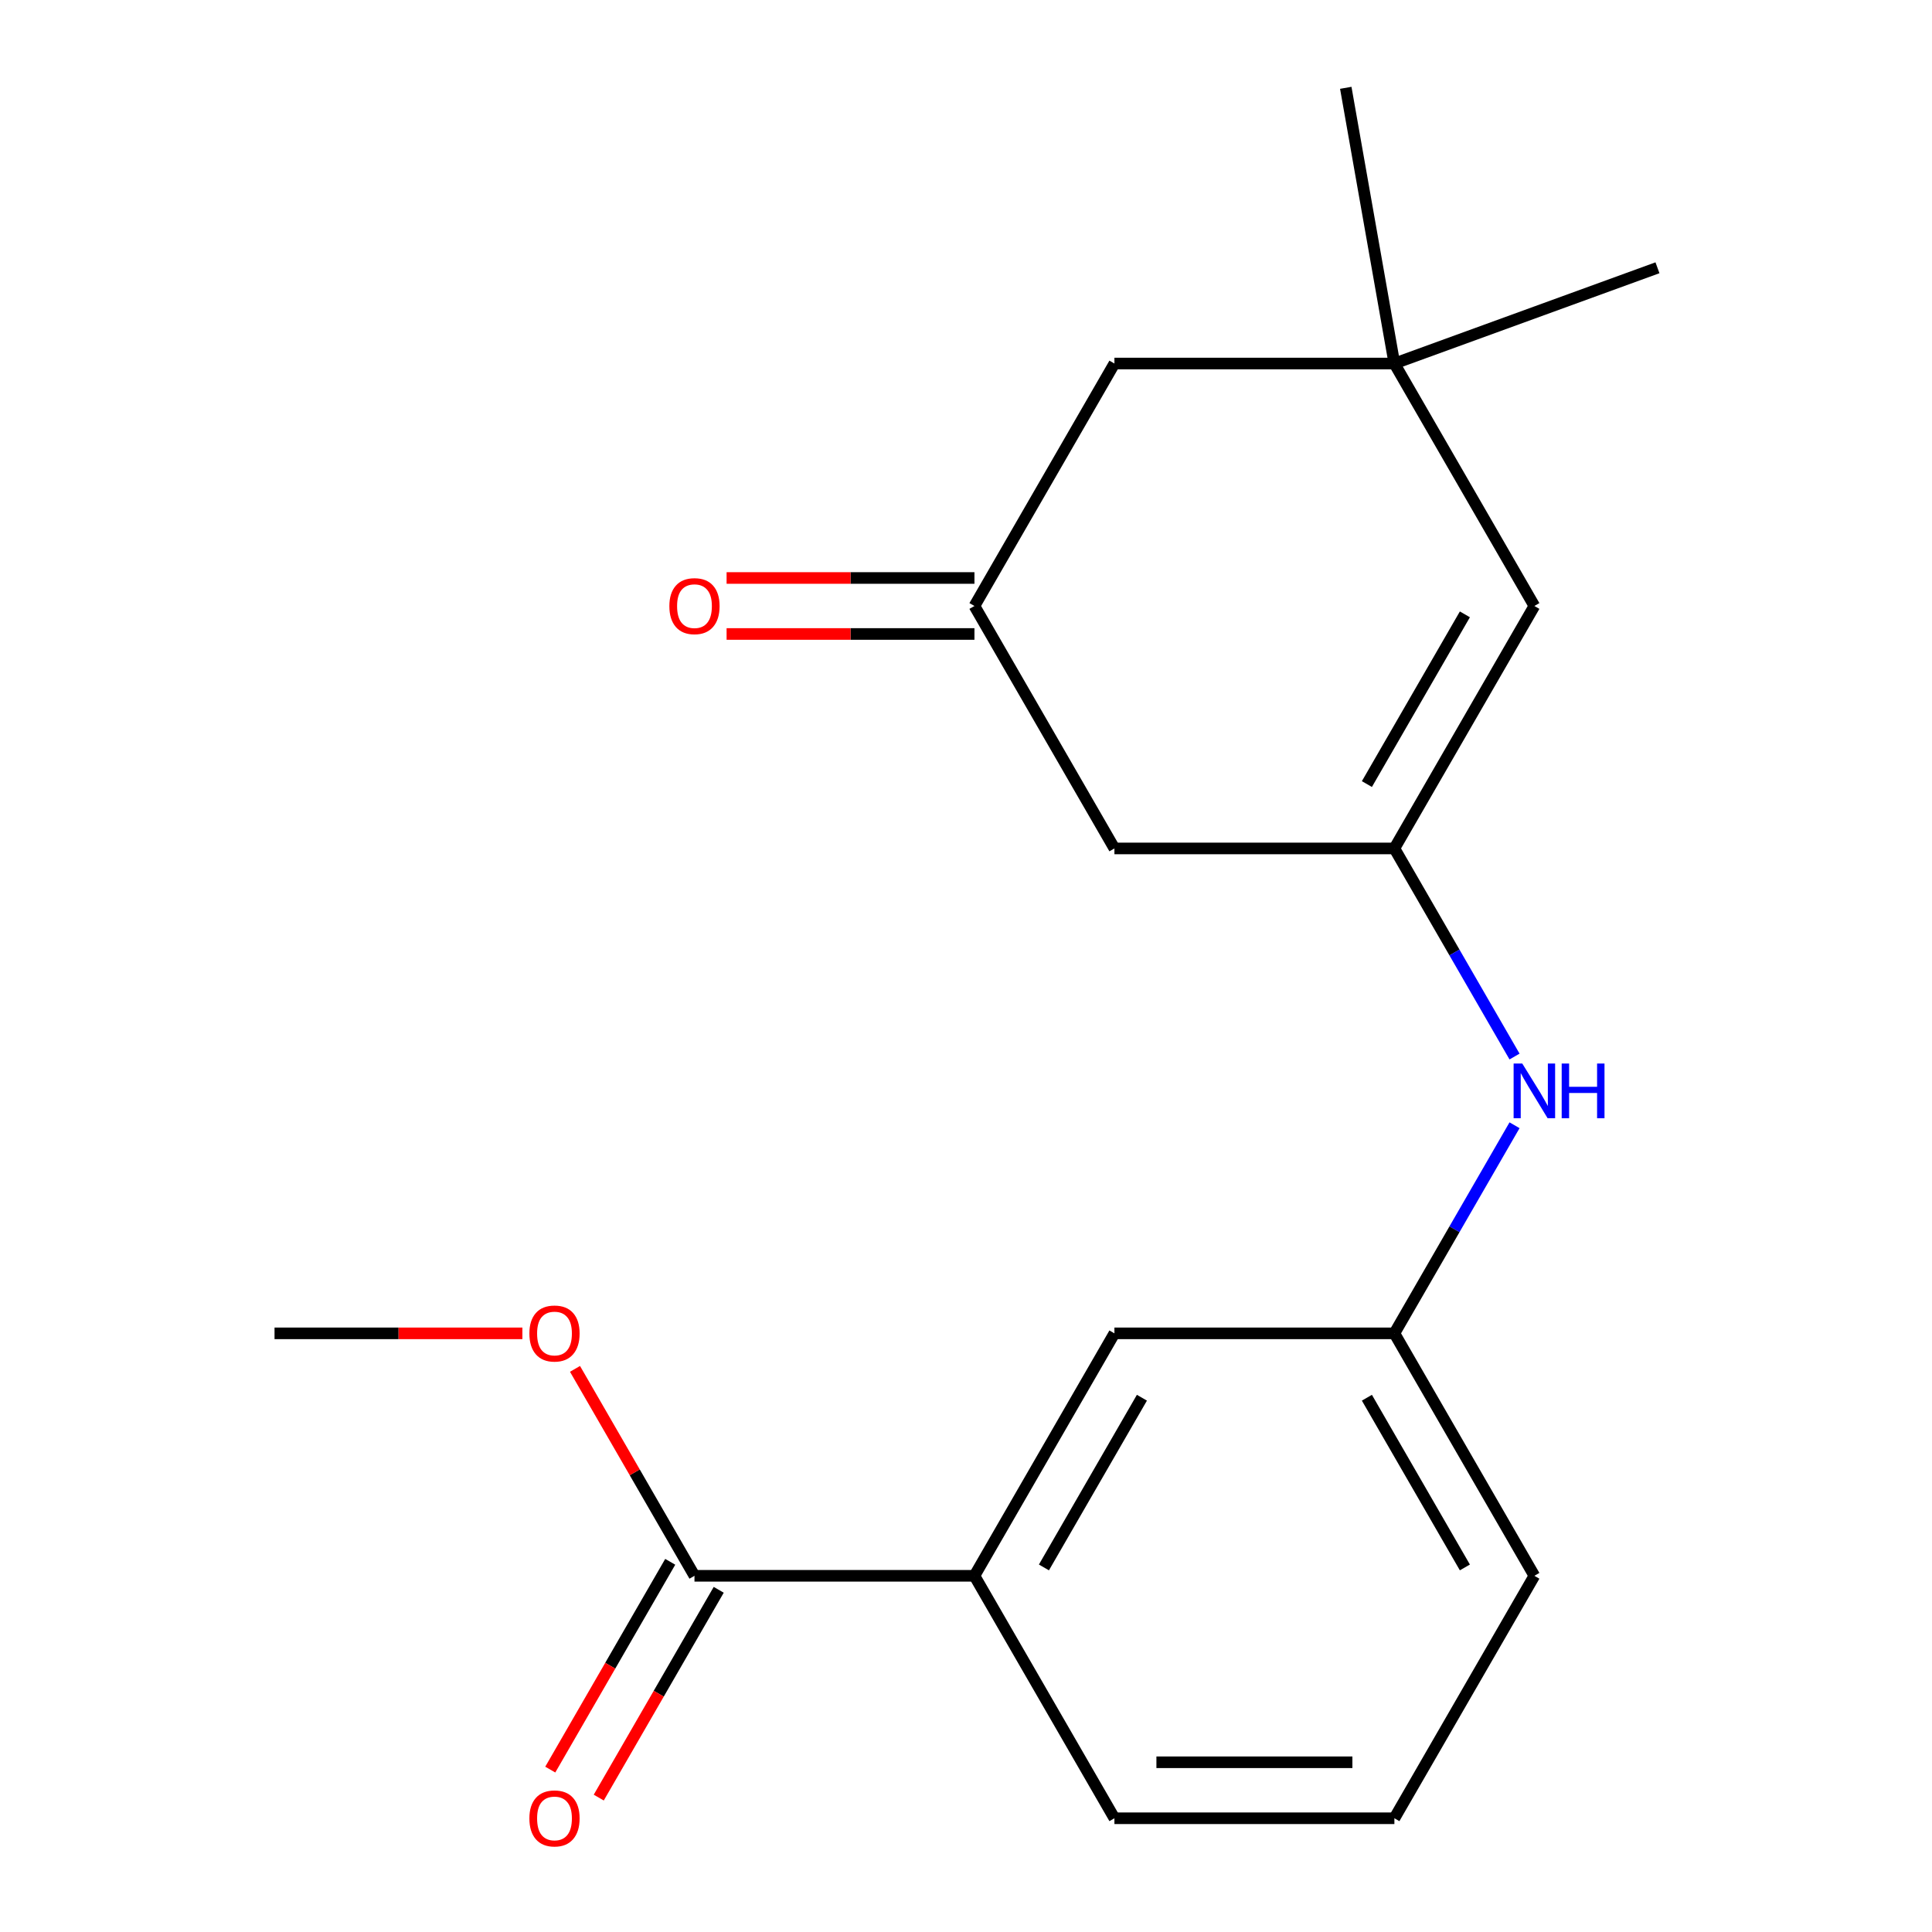 <?xml version='1.0' encoding='iso-8859-1'?>
<svg version='1.1' baseProfile='full'
              xmlns='http://www.w3.org/2000/svg'
                      xmlns:rdkit='http://www.rdkit.org/xml'
                      xmlns:xlink='http://www.w3.org/1999/xlink'
                  xml:space='preserve'
width='1000px' height='1000px' viewBox='0 0 1000 1000'>
<!-- END OF HEADER -->
<rect style='opacity:1.0;fill:#FFFFFF;stroke:none' width='1000' height='1000' x='0' y='0'> </rect>
<path class='bond-0' d='M 721.733,439.151 L 794.187,313.657' style='fill:none;fill-rule:evenodd;stroke:#000000;stroke-width:6px;stroke-linecap:butt;stroke-linejoin:miter;stroke-opacity:1' />
<path class='bond-0' d='M 707.502,405.836 L 758.22,317.99' style='fill:none;fill-rule:evenodd;stroke:#000000;stroke-width:6px;stroke-linecap:butt;stroke-linejoin:miter;stroke-opacity:1' />
<path class='bond-3' d='M 721.733,439.151 L 752.827,493.007' style='fill:none;fill-rule:evenodd;stroke:#000000;stroke-width:6px;stroke-linecap:butt;stroke-linejoin:miter;stroke-opacity:1' />
<path class='bond-3' d='M 752.827,493.007 L 783.92,546.863' style='fill:none;fill-rule:evenodd;stroke:#0000FF;stroke-width:6px;stroke-linecap:butt;stroke-linejoin:miter;stroke-opacity:1' />
<path class='bond-6' d='M 721.733,439.151 L 576.824,439.151' style='fill:none;fill-rule:evenodd;stroke:#000000;stroke-width:6px;stroke-linecap:butt;stroke-linejoin:miter;stroke-opacity:1' />
<path class='bond-2' d='M 794.187,313.657 L 721.733,188.162' style='fill:none;fill-rule:evenodd;stroke:#000000;stroke-width:6px;stroke-linecap:butt;stroke-linejoin:miter;stroke-opacity:1' />
<path class='bond-1' d='M 359.461,815.635 L 504.37,815.635' style='fill:none;fill-rule:evenodd;stroke:#000000;stroke-width:6px;stroke-linecap:butt;stroke-linejoin:miter;stroke-opacity:1' />
<path class='bond-9' d='M 346.911,808.39 L 315.864,862.166' style='fill:none;fill-rule:evenodd;stroke:#000000;stroke-width:6px;stroke-linecap:butt;stroke-linejoin:miter;stroke-opacity:1' />
<path class='bond-9' d='M 315.864,862.166 L 284.816,915.942' style='fill:none;fill-rule:evenodd;stroke:#FF0000;stroke-width:6px;stroke-linecap:butt;stroke-linejoin:miter;stroke-opacity:1' />
<path class='bond-9' d='M 372.01,822.881 L 340.963,876.657' style='fill:none;fill-rule:evenodd;stroke:#000000;stroke-width:6px;stroke-linecap:butt;stroke-linejoin:miter;stroke-opacity:1' />
<path class='bond-9' d='M 340.963,876.657 L 309.915,930.433' style='fill:none;fill-rule:evenodd;stroke:#FF0000;stroke-width:6px;stroke-linecap:butt;stroke-linejoin:miter;stroke-opacity:1' />
<path class='bond-12' d='M 359.461,815.635 L 328.54,762.079' style='fill:none;fill-rule:evenodd;stroke:#000000;stroke-width:6px;stroke-linecap:butt;stroke-linejoin:miter;stroke-opacity:1' />
<path class='bond-12' d='M 328.54,762.079 L 297.62,708.523' style='fill:none;fill-rule:evenodd;stroke:#FF0000;stroke-width:6px;stroke-linecap:butt;stroke-linejoin:miter;stroke-opacity:1' />
<path class='bond-14' d='M 721.733,188.162 L 696.57,45.455' style='fill:none;fill-rule:evenodd;stroke:#000000;stroke-width:6px;stroke-linecap:butt;stroke-linejoin:miter;stroke-opacity:1' />
<path class='bond-15' d='M 721.733,188.162 L 857.902,138.6' style='fill:none;fill-rule:evenodd;stroke:#000000;stroke-width:6px;stroke-linecap:butt;stroke-linejoin:miter;stroke-opacity:1' />
<path class='bond-19' d='M 721.733,188.162 L 576.824,188.162' style='fill:none;fill-rule:evenodd;stroke:#000000;stroke-width:6px;stroke-linecap:butt;stroke-linejoin:miter;stroke-opacity:1' />
<path class='bond-8' d='M 783.92,582.429 L 752.827,636.285' style='fill:none;fill-rule:evenodd;stroke:#0000FF;stroke-width:6px;stroke-linecap:butt;stroke-linejoin:miter;stroke-opacity:1' />
<path class='bond-8' d='M 752.827,636.285 L 721.733,690.141' style='fill:none;fill-rule:evenodd;stroke:#000000;stroke-width:6px;stroke-linecap:butt;stroke-linejoin:miter;stroke-opacity:1' />
<path class='bond-4' d='M 504.37,815.635 L 576.824,690.141' style='fill:none;fill-rule:evenodd;stroke:#000000;stroke-width:6px;stroke-linecap:butt;stroke-linejoin:miter;stroke-opacity:1' />
<path class='bond-4' d='M 540.337,811.302 L 591.055,723.456' style='fill:none;fill-rule:evenodd;stroke:#000000;stroke-width:6px;stroke-linecap:butt;stroke-linejoin:miter;stroke-opacity:1' />
<path class='bond-20' d='M 504.37,815.635 L 576.824,941.13' style='fill:none;fill-rule:evenodd;stroke:#000000;stroke-width:6px;stroke-linecap:butt;stroke-linejoin:miter;stroke-opacity:1' />
<path class='bond-5' d='M 504.37,313.657 L 576.824,439.151' style='fill:none;fill-rule:evenodd;stroke:#000000;stroke-width:6px;stroke-linecap:butt;stroke-linejoin:miter;stroke-opacity:1' />
<path class='bond-10' d='M 504.37,299.166 L 440.226,299.166' style='fill:none;fill-rule:evenodd;stroke:#000000;stroke-width:6px;stroke-linecap:butt;stroke-linejoin:miter;stroke-opacity:1' />
<path class='bond-10' d='M 440.226,299.166 L 376.083,299.166' style='fill:none;fill-rule:evenodd;stroke:#FF0000;stroke-width:6px;stroke-linecap:butt;stroke-linejoin:miter;stroke-opacity:1' />
<path class='bond-10' d='M 504.37,328.147 L 440.226,328.147' style='fill:none;fill-rule:evenodd;stroke:#000000;stroke-width:6px;stroke-linecap:butt;stroke-linejoin:miter;stroke-opacity:1' />
<path class='bond-10' d='M 440.226,328.147 L 376.083,328.147' style='fill:none;fill-rule:evenodd;stroke:#FF0000;stroke-width:6px;stroke-linecap:butt;stroke-linejoin:miter;stroke-opacity:1' />
<path class='bond-11' d='M 504.37,313.657 L 576.824,188.162' style='fill:none;fill-rule:evenodd;stroke:#000000;stroke-width:6px;stroke-linecap:butt;stroke-linejoin:miter;stroke-opacity:1' />
<path class='bond-7' d='M 576.824,690.141 L 721.733,690.141' style='fill:none;fill-rule:evenodd;stroke:#000000;stroke-width:6px;stroke-linecap:butt;stroke-linejoin:miter;stroke-opacity:1' />
<path class='bond-17' d='M 721.733,690.141 L 794.187,815.635' style='fill:none;fill-rule:evenodd;stroke:#000000;stroke-width:6px;stroke-linecap:butt;stroke-linejoin:miter;stroke-opacity:1' />
<path class='bond-17' d='M 707.502,723.456 L 758.22,811.302' style='fill:none;fill-rule:evenodd;stroke:#000000;stroke-width:6px;stroke-linecap:butt;stroke-linejoin:miter;stroke-opacity:1' />
<path class='bond-18' d='M 270.384,690.141 L 206.241,690.141' style='fill:none;fill-rule:evenodd;stroke:#FF0000;stroke-width:6px;stroke-linecap:butt;stroke-linejoin:miter;stroke-opacity:1' />
<path class='bond-18' d='M 206.241,690.141 L 142.098,690.141' style='fill:none;fill-rule:evenodd;stroke:#000000;stroke-width:6px;stroke-linecap:butt;stroke-linejoin:miter;stroke-opacity:1' />
<path class='bond-13' d='M 576.824,941.13 L 721.733,941.13' style='fill:none;fill-rule:evenodd;stroke:#000000;stroke-width:6px;stroke-linecap:butt;stroke-linejoin:miter;stroke-opacity:1' />
<path class='bond-13' d='M 598.56,912.148 L 699.996,912.148' style='fill:none;fill-rule:evenodd;stroke:#000000;stroke-width:6px;stroke-linecap:butt;stroke-linejoin:miter;stroke-opacity:1' />
<path class='bond-16' d='M 721.733,941.13 L 794.187,815.635' style='fill:none;fill-rule:evenodd;stroke:#000000;stroke-width:6px;stroke-linecap:butt;stroke-linejoin:miter;stroke-opacity:1' />
<path  class='atom-4' d='M 787.927 550.486
L 797.207 565.486
Q 798.127 566.966, 799.607 569.646
Q 801.087 572.326, 801.167 572.486
L 801.167 550.486
L 804.927 550.486
L 804.927 578.806
L 801.047 578.806
L 791.087 562.406
Q 789.927 560.486, 788.687 558.286
Q 787.487 556.086, 787.127 555.406
L 787.127 578.806
L 783.447 578.806
L 783.447 550.486
L 787.927 550.486
' fill='#0000FF'/>
<path  class='atom-4' d='M 808.327 550.486
L 812.167 550.486
L 812.167 562.526
L 826.647 562.526
L 826.647 550.486
L 830.487 550.486
L 830.487 578.806
L 826.647 578.806
L 826.647 565.726
L 812.167 565.726
L 812.167 578.806
L 808.327 578.806
L 808.327 550.486
' fill='#0000FF'/>
<path  class='atom-10' d='M 274.006 941.21
Q 274.006 934.41, 277.366 930.61
Q 280.726 926.81, 287.006 926.81
Q 293.286 926.81, 296.646 930.61
Q 300.006 934.41, 300.006 941.21
Q 300.006 948.09, 296.606 952.01
Q 293.206 955.89, 287.006 955.89
Q 280.766 955.89, 277.366 952.01
Q 274.006 948.13, 274.006 941.21
M 287.006 952.69
Q 291.326 952.69, 293.646 949.81
Q 296.006 946.89, 296.006 941.21
Q 296.006 935.65, 293.646 932.85
Q 291.326 930.01, 287.006 930.01
Q 282.686 930.01, 280.326 932.81
Q 278.006 935.61, 278.006 941.21
Q 278.006 946.93, 280.326 949.81
Q 282.686 952.69, 287.006 952.69
' fill='#FF0000'/>
<path  class='atom-11' d='M 346.461 313.737
Q 346.461 306.937, 349.821 303.137
Q 353.181 299.337, 359.461 299.337
Q 365.741 299.337, 369.101 303.137
Q 372.461 306.937, 372.461 313.737
Q 372.461 320.617, 369.061 324.537
Q 365.661 328.417, 359.461 328.417
Q 353.221 328.417, 349.821 324.537
Q 346.461 320.657, 346.461 313.737
M 359.461 325.217
Q 363.781 325.217, 366.101 322.337
Q 368.461 319.417, 368.461 313.737
Q 368.461 308.177, 366.101 305.377
Q 363.781 302.537, 359.461 302.537
Q 355.141 302.537, 352.781 305.337
Q 350.461 308.137, 350.461 313.737
Q 350.461 319.457, 352.781 322.337
Q 355.141 325.217, 359.461 325.217
' fill='#FF0000'/>
<path  class='atom-13' d='M 274.006 690.221
Q 274.006 683.421, 277.366 679.621
Q 280.726 675.821, 287.006 675.821
Q 293.286 675.821, 296.646 679.621
Q 300.006 683.421, 300.006 690.221
Q 300.006 697.101, 296.606 701.021
Q 293.206 704.901, 287.006 704.901
Q 280.766 704.901, 277.366 701.021
Q 274.006 697.141, 274.006 690.221
M 287.006 701.701
Q 291.326 701.701, 293.646 698.821
Q 296.006 695.901, 296.006 690.221
Q 296.006 684.661, 293.646 681.861
Q 291.326 679.021, 287.006 679.021
Q 282.686 679.021, 280.326 681.821
Q 278.006 684.621, 278.006 690.221
Q 278.006 695.941, 280.326 698.821
Q 282.686 701.701, 287.006 701.701
' fill='#FF0000'/>
</svg>
